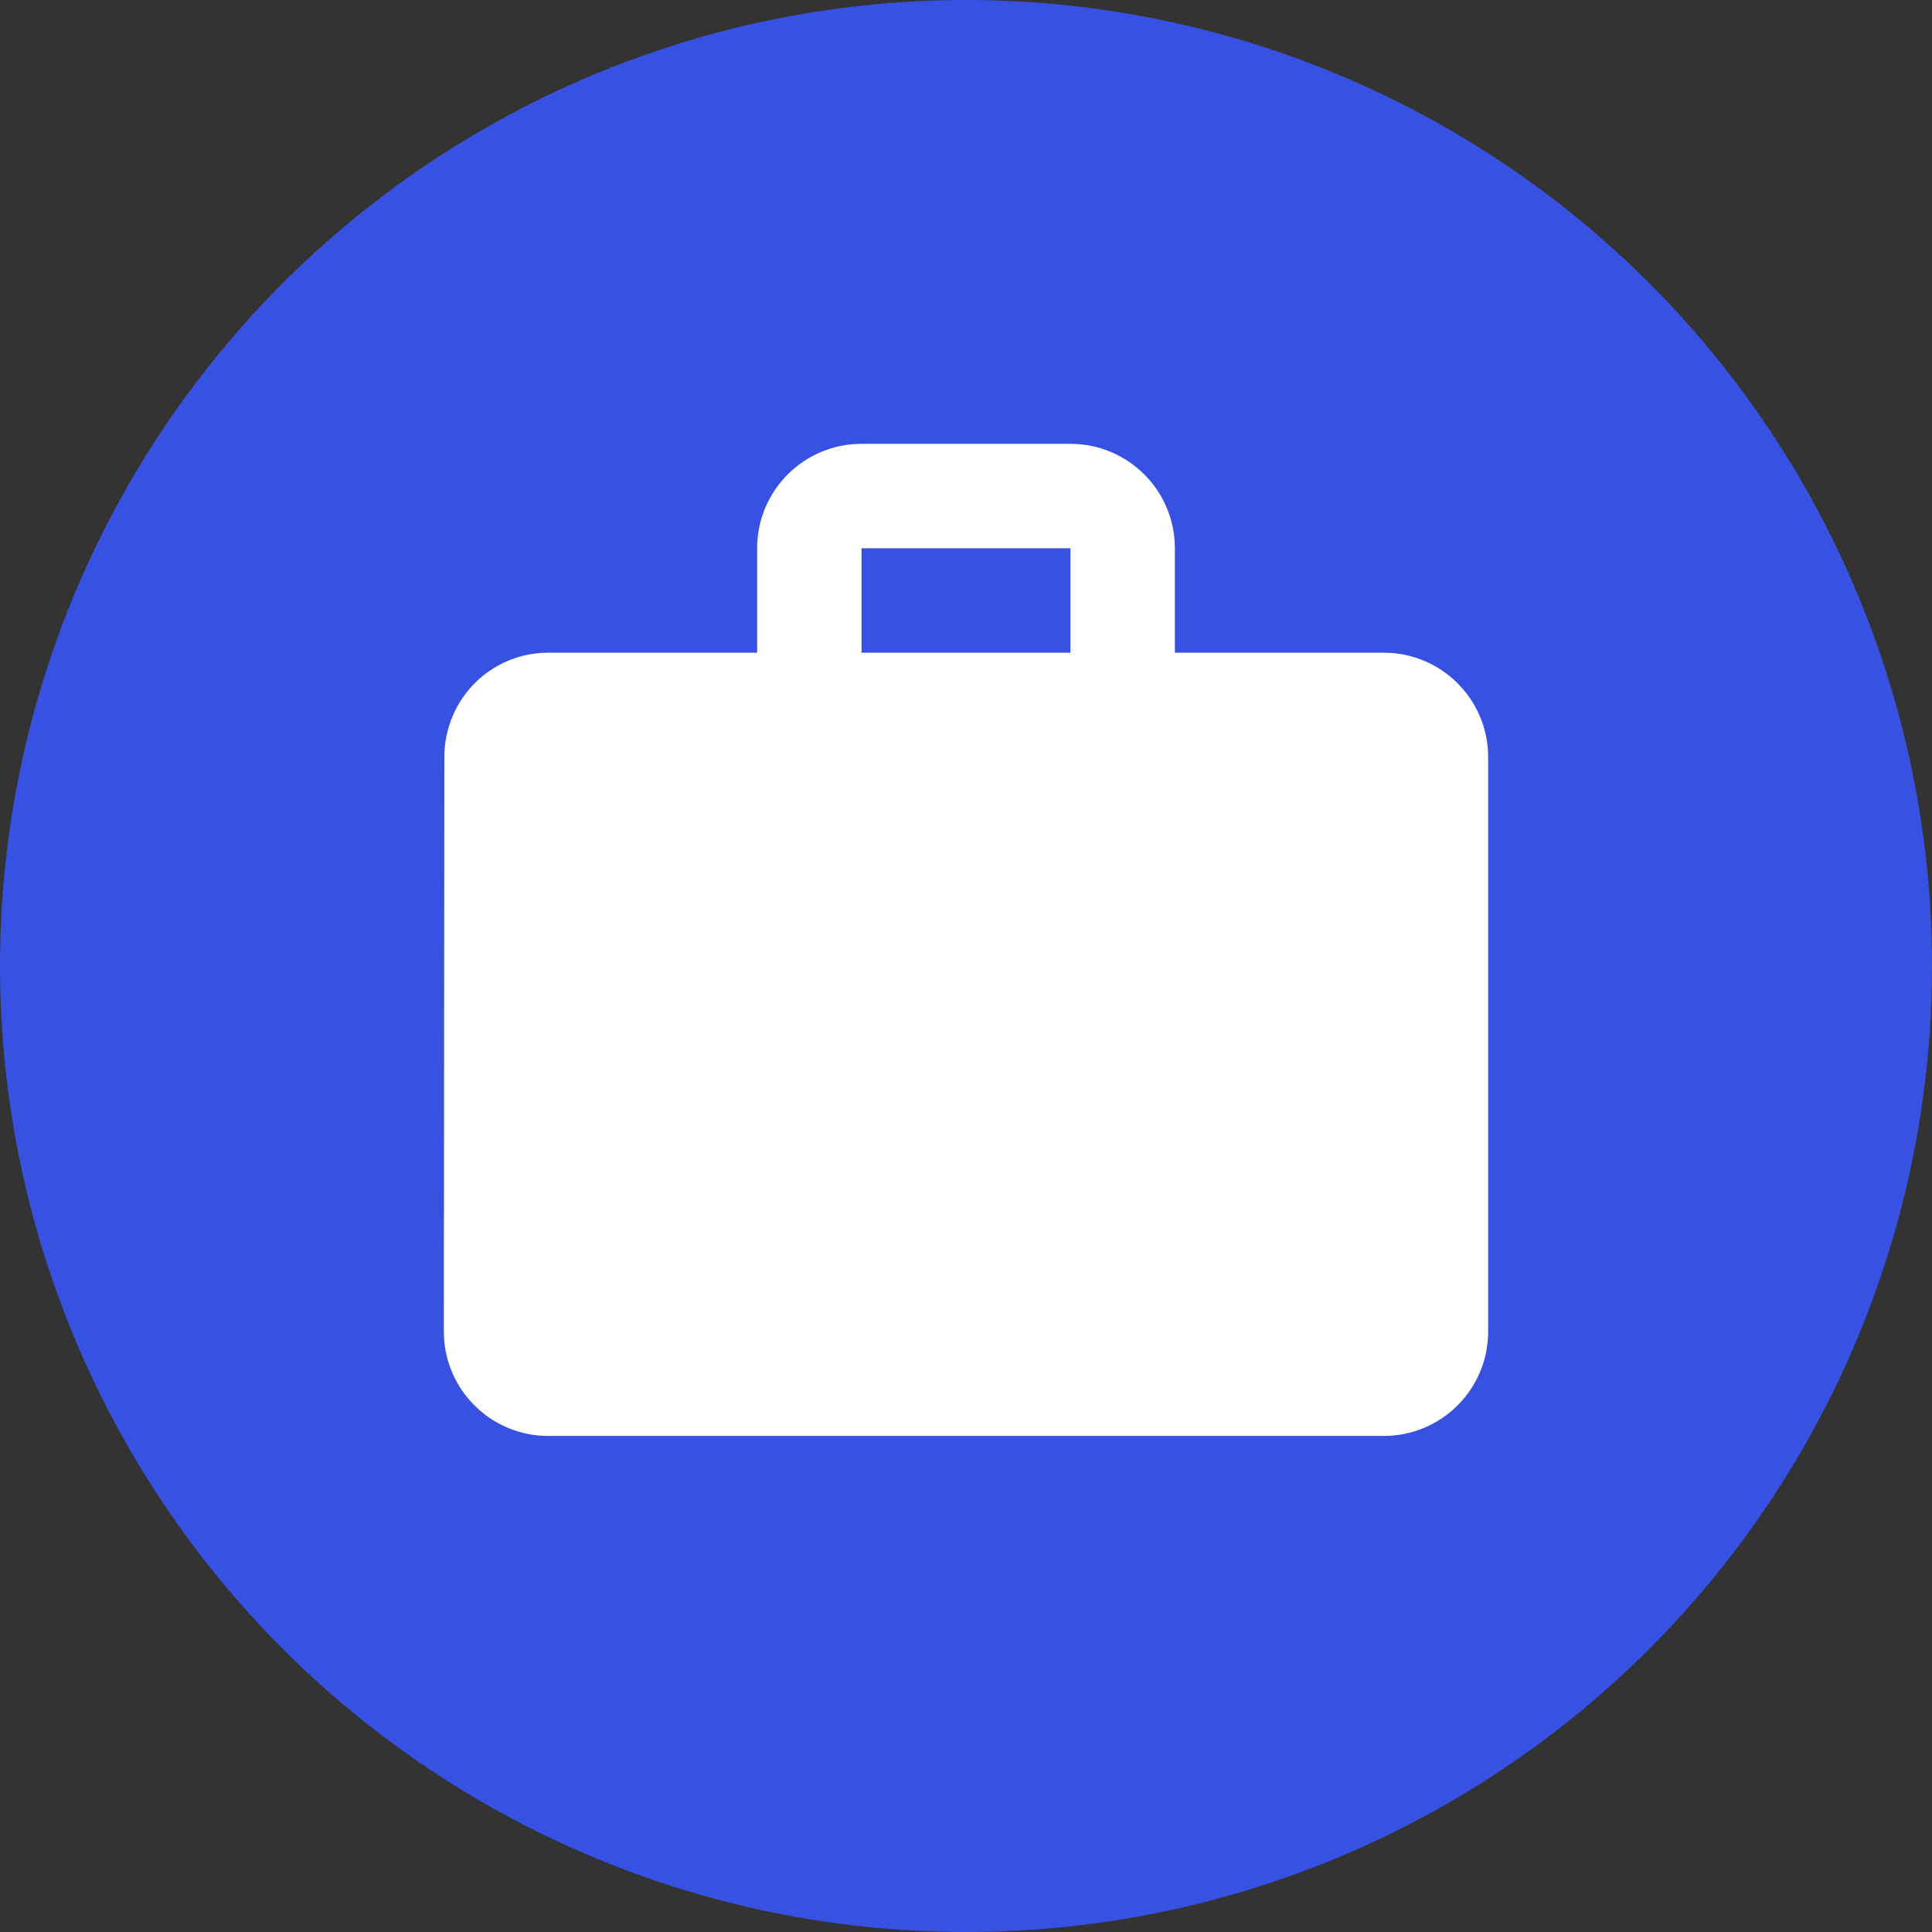 <?xml version="1.0" encoding="UTF-8"?> <svg xmlns="http://www.w3.org/2000/svg" width="74" height="74" viewBox="0 0 74 74" fill="none"><rect x="0" y="0" width="74" height="74" fill="#333333" stroke="none"/> <circle cx="37" cy="37" r="37" fill="#3751E2"></circle> <g clip-path="url(#clip0_528_813)"> <path d="M53 25H45V21C45 18.79 43.21 17 41 17H33C30.79 17 29 18.79 29 21V25H21C18.79 25 17.02 26.79 17.02 29L17 51C17 53.21 18.79 55 21 55H53C55.21 55 57 53.21 57 51V29C57 26.79 55.21 25 53 25ZM41 25H33V21H41V25Z" fill="white"></path> </g> <defs> <clipPath id="clip0_528_813"> <rect width="48" height="48" fill="white" transform="translate(13 13)"></rect> </clipPath> </defs> </svg> 
